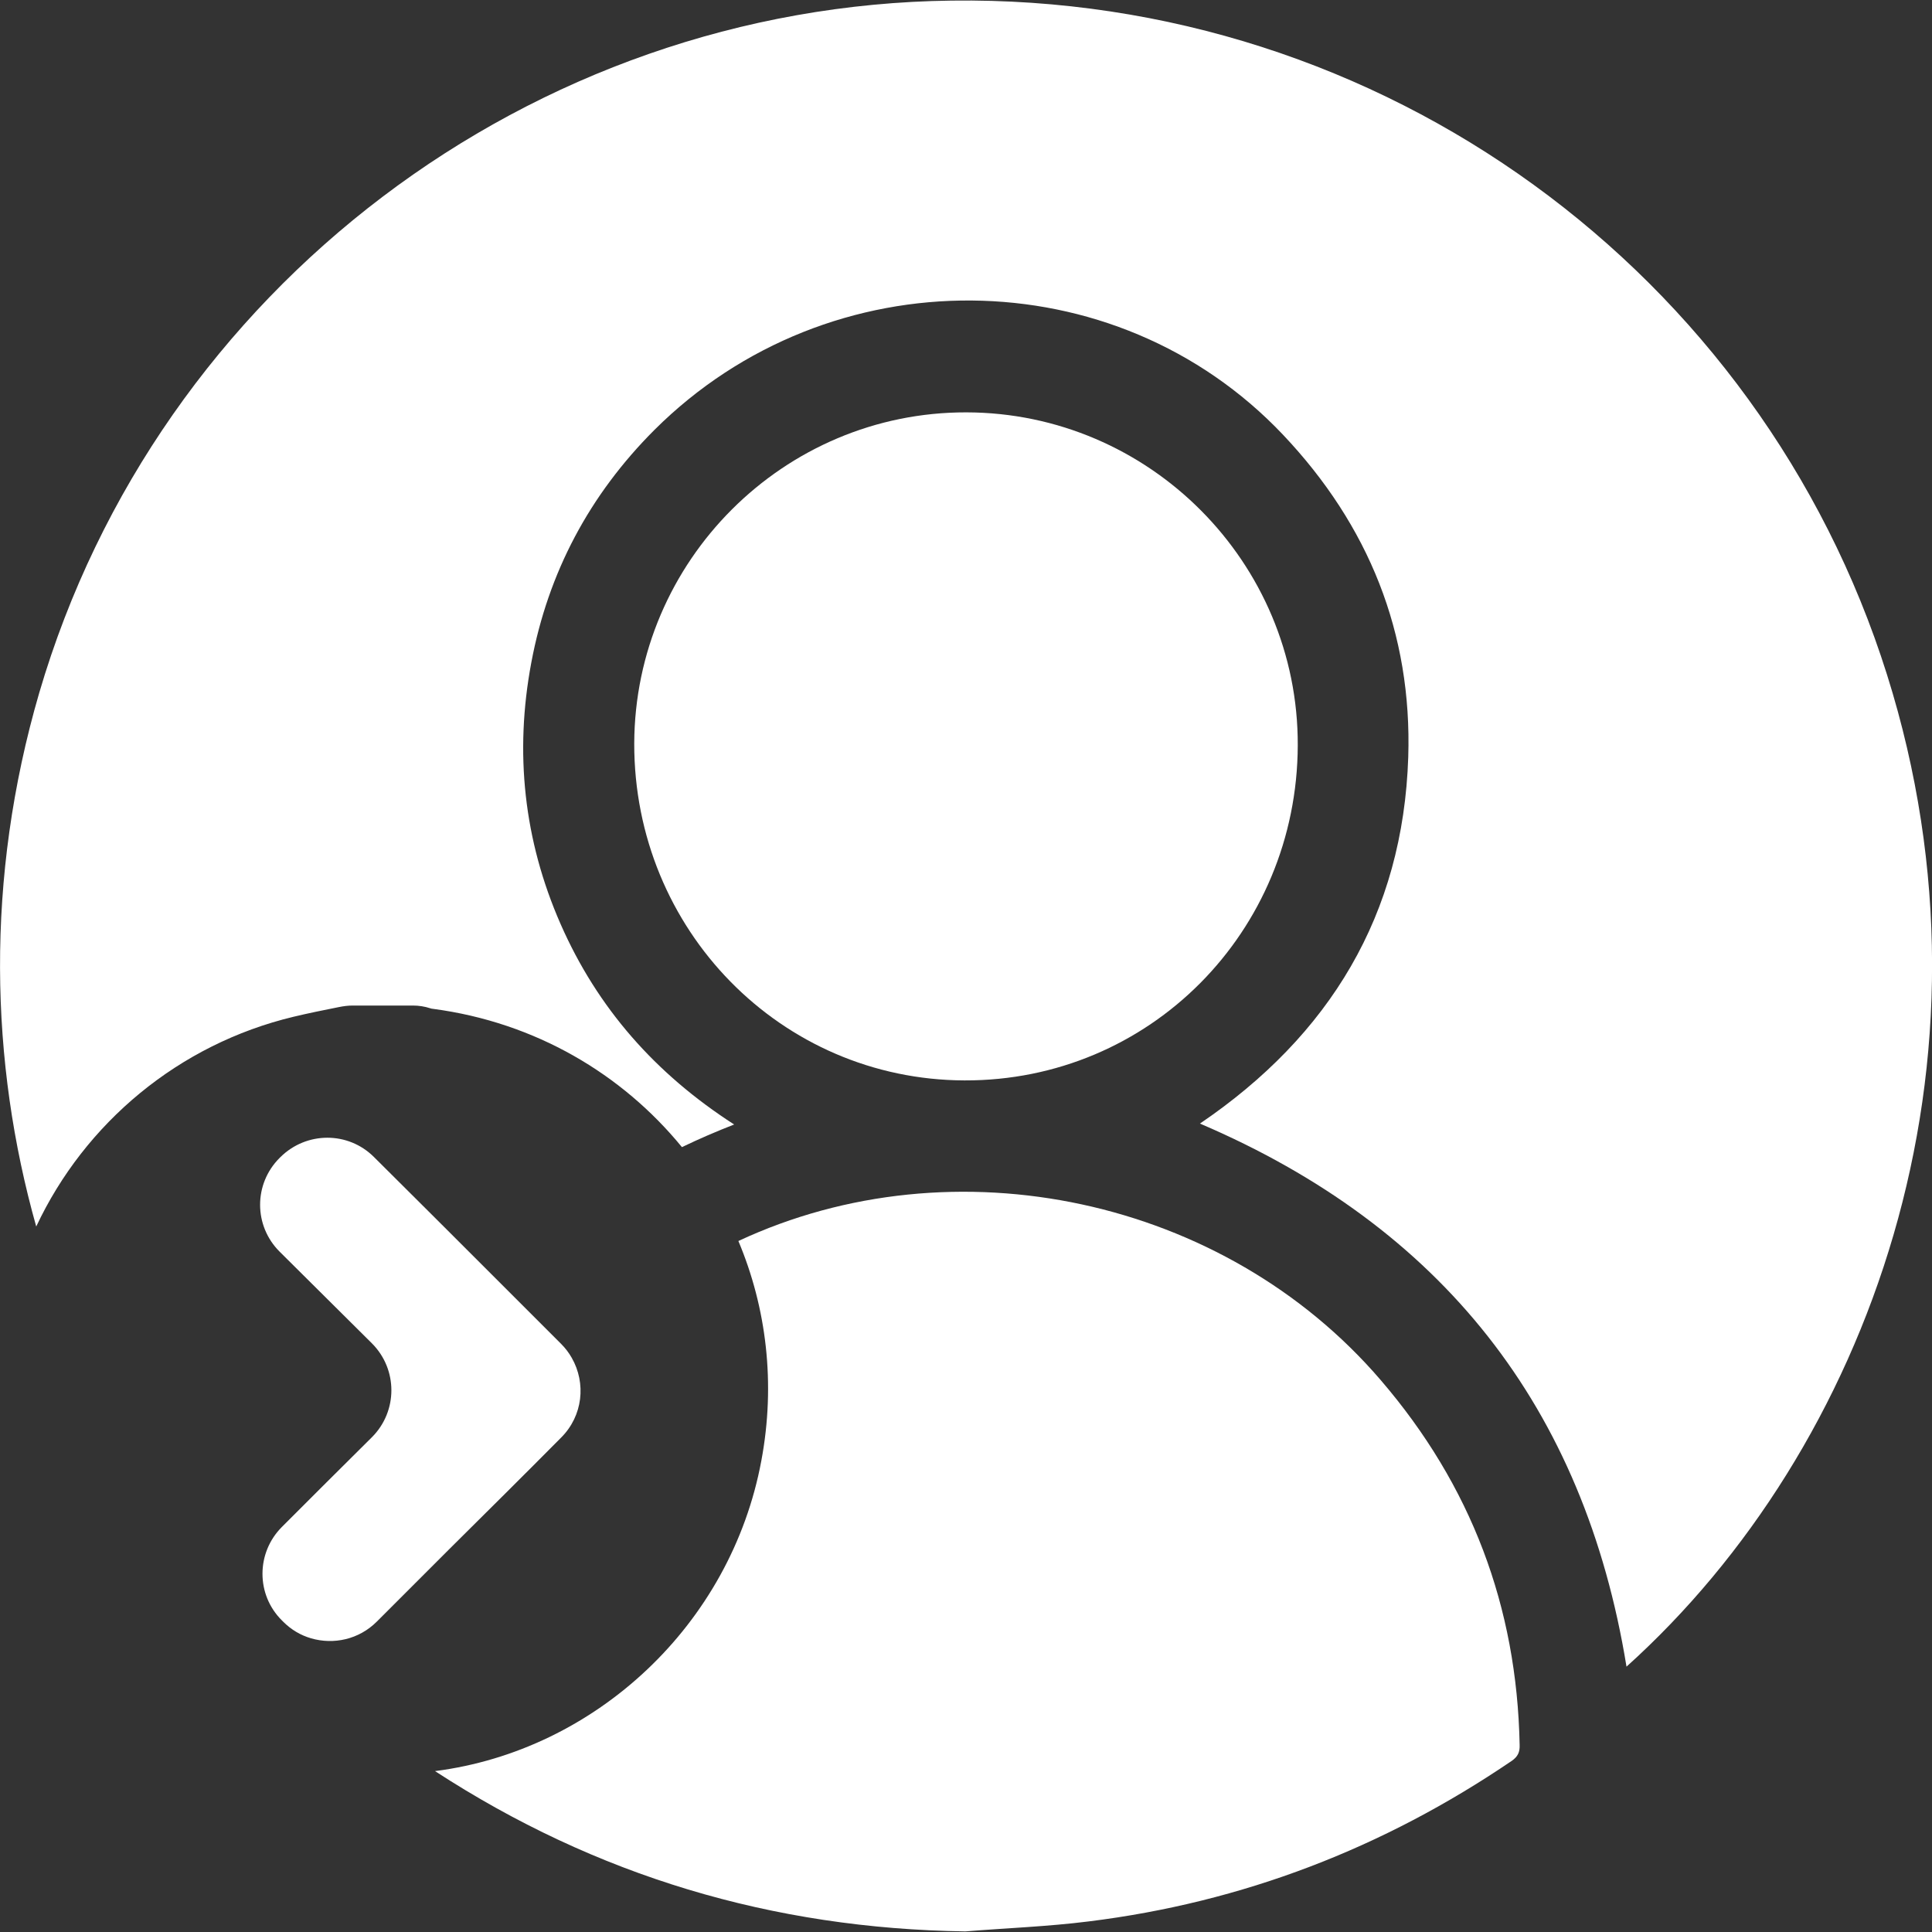 <?xml version="1.0" encoding="utf-8"?>
<!-- Generator: Adobe Illustrator 23.0.6, SVG Export Plug-In . SVG Version: 6.00 Build 0)  -->
<svg version="1.1" id="Capa_1" xmlns="http://www.w3.org/2000/svg" xmlns:xlink="http://www.w3.org/1999/xlink" x="0px" y="0px"
	 viewBox="0 0 64 64" style="enable-background:new 0 0 64 64;" xml:space="preserve">
<rect x="0" y="0" width="64" height="64" fill="#333333" stroke="none"/>
<style type="text/css">
	.st0{fill:#FFFFFF;}
</style>
<g>
	<path class="st0" d="M62.51,22.35C58.32,9.04,45.82-0.17,31.52,0.02C17.62,0.19,5.23,9.54,1.3,22.95
		C-0.5,29.12-0.33,35.2,1.2,40.63c1.61-3.43,4.72-6.04,8.53-6.95c0.5-0.12,1-0.22,1.5-0.32c0.15-0.03,0.3-0.05,0.45-0.05h2
		c0.19,0,0.39,0.03,0.57,0.09c0.03,0.01,0.07,0.02,0.1,0.02c3.39,0.45,6.26,2.16,8.24,4.58c0.56-0.27,1.14-0.52,1.73-0.75
		c-2.61-1.68-4.53-3.86-5.75-6.64c-1.22-2.78-1.53-5.68-0.97-8.66c0.56-2.99,1.93-5.56,4.08-7.71c5.8-5.78,15.27-5.7,20.82,0.16
		c2.84,3,4.28,6.57,4.15,10.68c-0.17,5.22-2.6,9.22-6.9,12.14c8,3.42,12.73,9.39,14.13,17.99C61.9,47.99,66.57,35.24,62.51,22.35z"
		/>
	<path class="st0" d="M24.46,41.11c0.93,2.21,1.24,4.72,0.76,7.28c-1.01,5.43-5.49,9.6-10.81,10.28c5.33,3.47,11.18,5.22,17.57,5.31
		c1.36-0.11,2.73-0.16,4.08-0.33c5.1-0.63,9.77-2.43,14.02-5.32c0.2-0.14,0.27-0.29,0.26-0.53c-0.09-4.58-1.61-8.6-4.6-12.08
		C40.56,39.68,31.61,37.77,24.46,41.11z"/>
	<path class="st0" d="M42.99,24.69c0.02-6.06-4.92-11.02-10.98-11.03c-6.05-0.01-10.98,4.92-11,10.97
		C21,30.8,25.87,35.77,31.95,35.79C38.07,35.81,42.97,30.88,42.99,24.69z"/>
	<path class="st0" d="M18.59,47.62c0.72-0.72,0.83-1.8,0.35-2.64c-0.09-0.16-0.21-0.32-0.35-0.46c-0.72-0.72-1.44-1.44-2.16-2.16
		c-1.34-1.34-2.69-2.69-4.04-4.03c-0.86-0.86-2.24-0.85-3.1,0c-0.01,0.01-0.02,0.02-0.03,0.03c-0.86,0.86-0.86,2.25,0.01,3.11
		c1,1,2.02,2,3.05,3.03c0.86,0.86,0.86,2.25,0,3.11c-1.02,1.01-2.01,2-2.98,2.97c-0.86,0.86-0.86,2.25,0,3.1
		c0.01,0.01,0.03,0.03,0.04,0.04c0.27,0.27,0.58,0.45,0.92,0.55c0.75,0.22,1.59,0.04,2.18-0.55c0.79-0.79,1.59-1.59,2.38-2.38
		C16.11,50.1,17.36,48.86,18.59,47.62z"/>
</g>
</svg>
